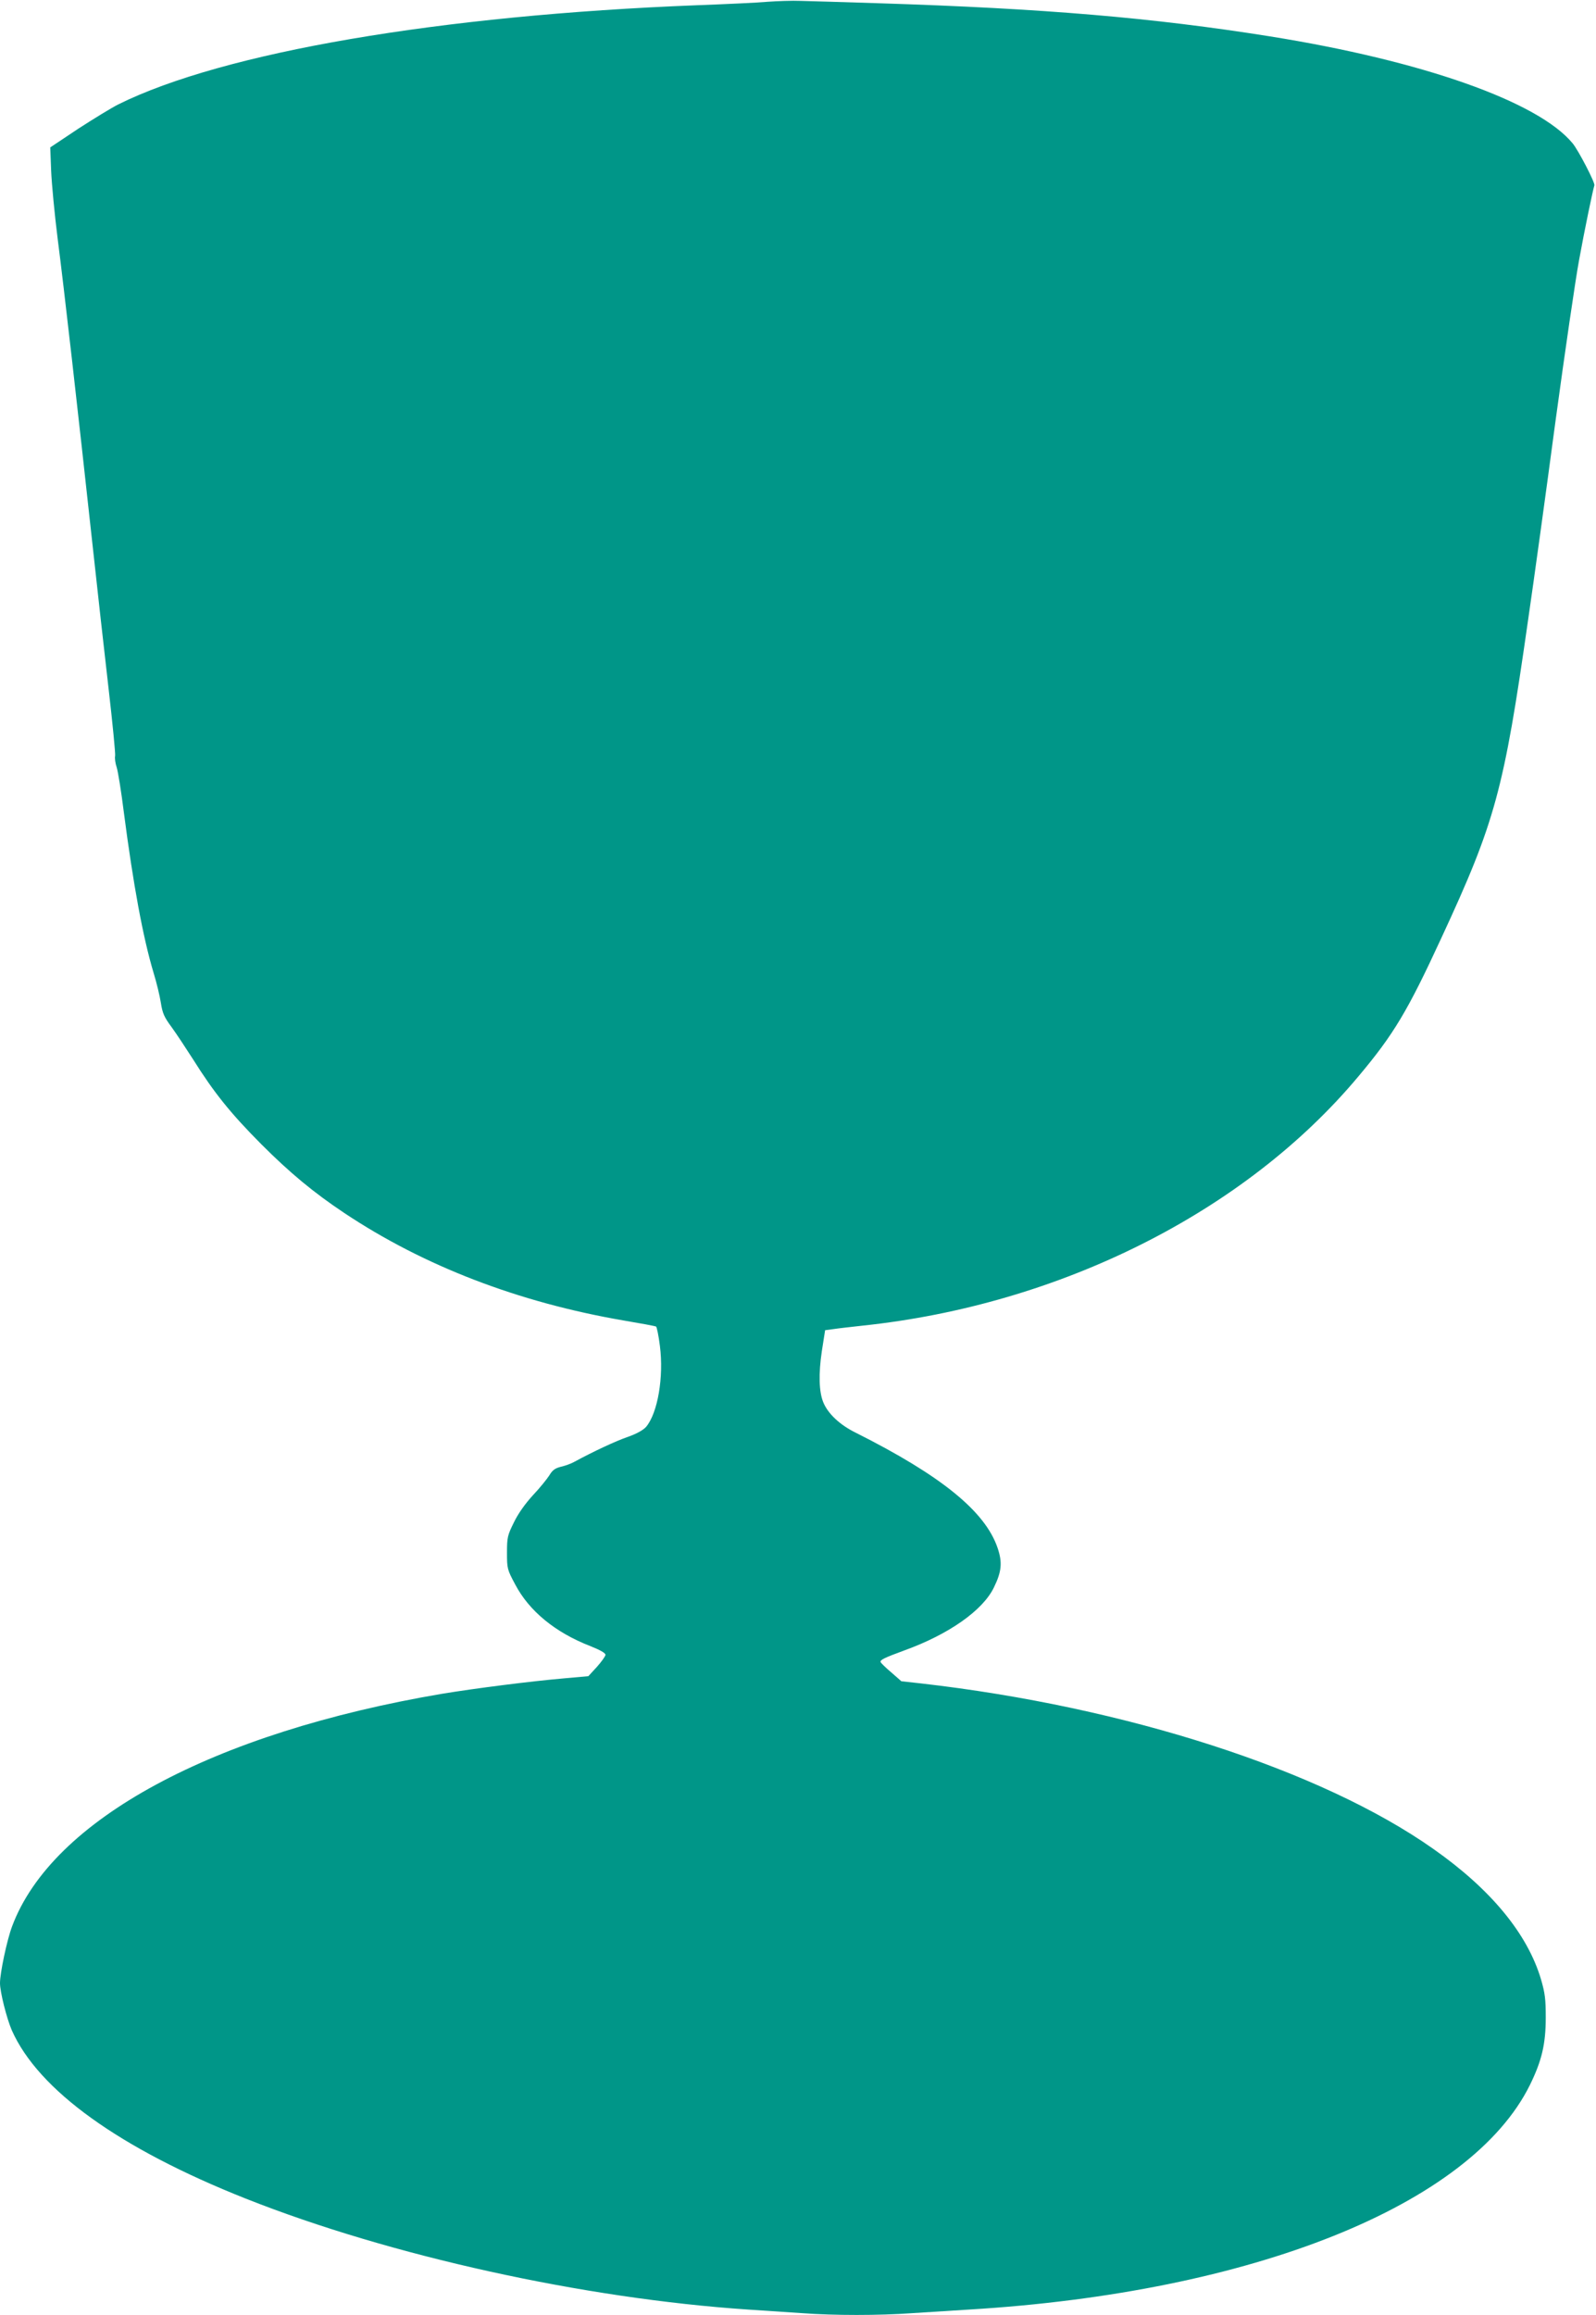 <?xml version="1.0" standalone="no"?>
<!DOCTYPE svg PUBLIC "-//W3C//DTD SVG 20010904//EN"
 "http://www.w3.org/TR/2001/REC-SVG-20010904/DTD/svg10.dtd">
<svg version="1.0" xmlns="http://www.w3.org/2000/svg"
 width="883pt" height="1280pt" viewBox="0 0 883 1280"
 preserveAspectRatio="xMidYMid meet">
<g transform="translate(0,1280) scale(0.1,-0.1)"
fill="#009688" stroke="none">
<path d="M4245 12790 c-55 -5 -230 -13 -390 -19 -1419 -55 -2619 -260 -3200
-548 -38 -19 -139 -81 -224 -136 l-153 -102 5 -130 c3 -71 19 -240 36 -375 35
-270 112 -950 191 -1675 28 -258 69 -625 91 -815 22 -190 38 -356 36 -369 -3
-13 1 -42 9 -65 7 -23 25 -133 39 -246 52 -400 106 -694 165 -890 16 -52 34
-126 40 -165 9 -58 19 -80 60 -135 26 -36 79 -116 118 -177 116 -185 208 -299
377 -469 159 -159 289 -267 460 -381 440 -293 963 -494 1544 -594 95 -16 177
-31 181 -34 4 -3 14 -51 21 -107 22 -172 -12 -370 -76 -447 -16 -18 -51 -38
-102 -56 -67 -23 -191 -81 -298 -139 -16 -9 -49 -21 -72 -26 -32 -8 -47 -19
-64 -48 -13 -20 -53 -70 -91 -110 -43 -47 -82 -102 -105 -150 -35 -71 -38 -82
-38 -167 0 -87 1 -93 45 -175 77 -147 221 -266 417 -342 53 -21 83 -38 83 -48
-1 -8 -22 -38 -48 -67 l-47 -51 -135 -12 c-185 -16 -490 -55 -673 -85 -1269
-215 -2160 -696 -2380 -1286 -28 -74 -67 -257 -67 -314 0 -49 37 -195 65 -260
147 -332 597 -655 1296 -932 798 -316 1868 -552 2779 -613 91 -6 226 -15 301
-20 173 -13 422 -13 603 0 77 5 220 14 316 20 1570 94 2777 578 3105 1243 65
133 87 225 87 372 0 101 -4 134 -26 210 -75 253 -278 499 -596 722 -620 437
-1703 786 -2834 915 l-109 12 -56 49 c-31 26 -57 52 -59 57 -4 12 21 24 130
64 247 89 436 222 497 349 43 88 47 138 21 216 -68 204 -313 402 -785 639 -88
43 -154 105 -180 168 -24 58 -27 157 -8 284 l18 115 45 6 c25 4 97 12 160 19
1095 115 2120 630 2746 1379 195 232 272 361 459 766 298 642 345 816 479
1755 31 212 99 704 151 1095 53 390 112 793 131 895 31 171 77 391 85 415 5
14 -88 193 -120 232 -190 231 -831 457 -1676 592 -647 103 -1249 154 -2165
183 -190 6 -383 12 -430 13 -47 2 -130 -1 -185 -5z"/>
</g>
</svg>
